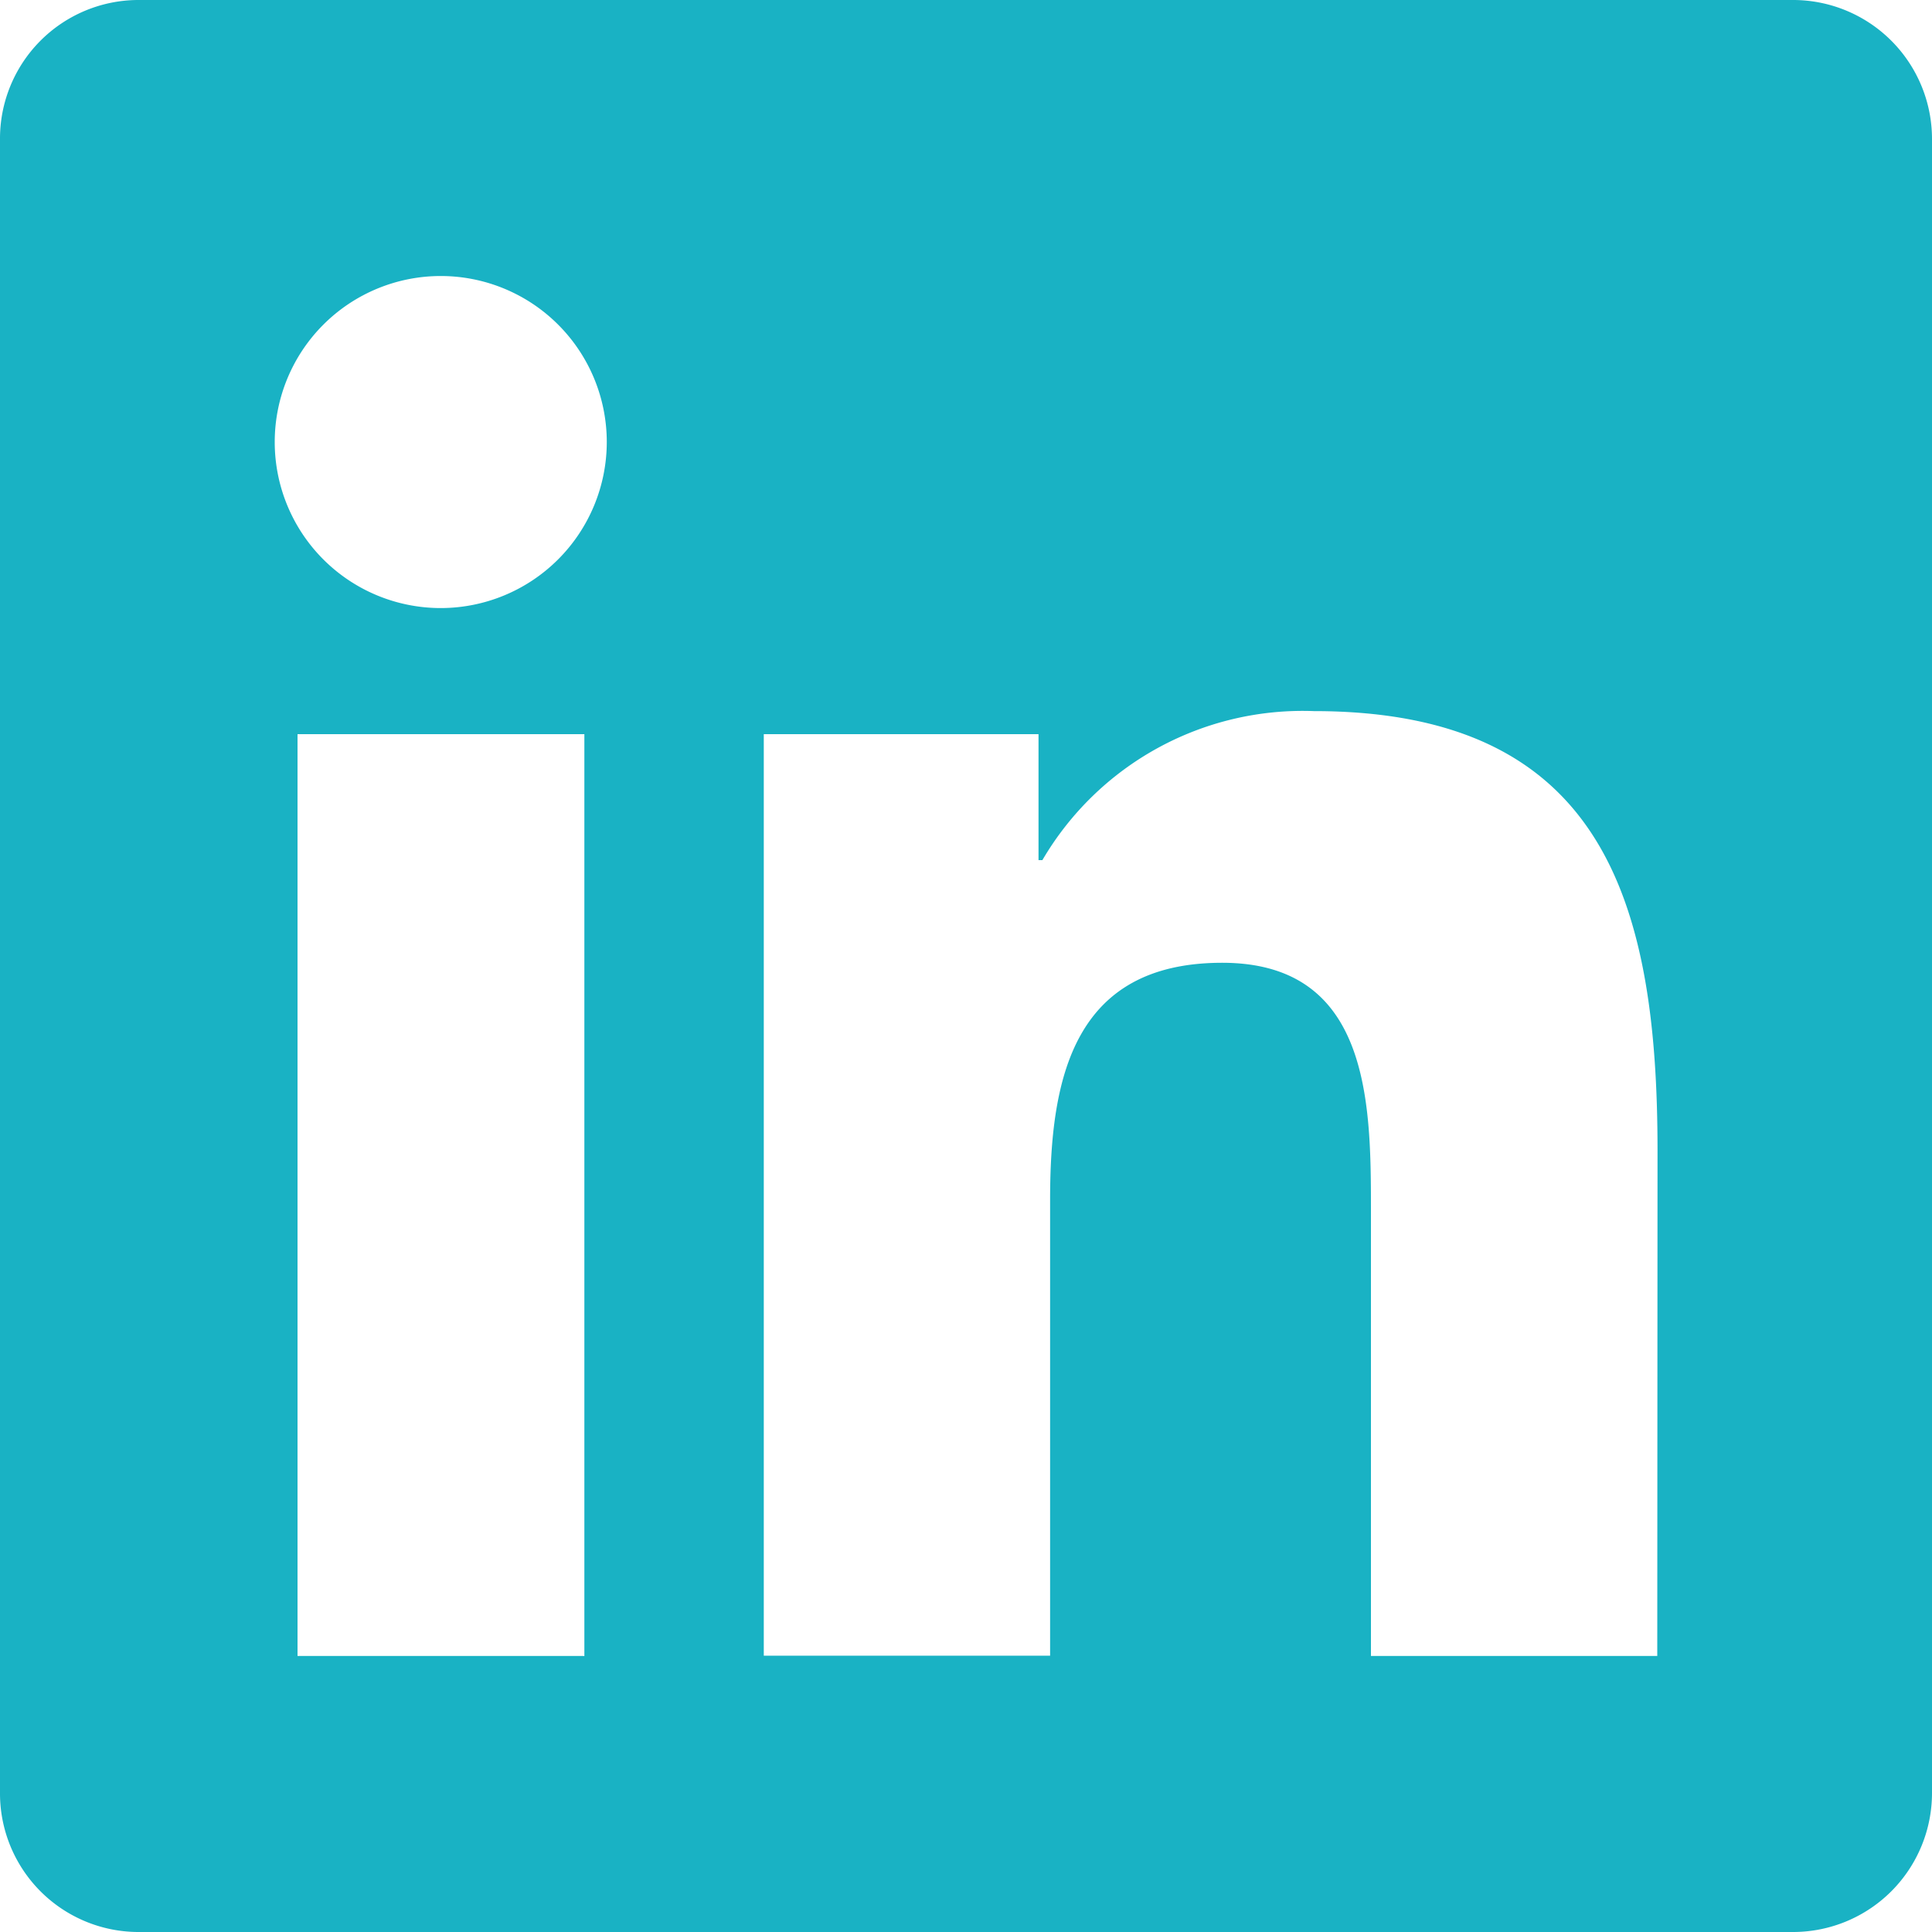 <svg xmlns="http://www.w3.org/2000/svg" width="15" height="15" viewBox="0 0 15 15">
  <path id="linkedin-brands_1_" data-name="linkedin-brands (1)" d="M13.929,32H1.068A1.076,1.076,0,0,0,0,33.081V45.919A1.076,1.076,0,0,0,1.068,47h12.86A1.079,1.079,0,0,0,15,45.919V33.081A1.079,1.079,0,0,0,13.929,32Zm-9.4,12.857H2.31V37.7H4.537v7.158ZM3.422,36.721a1.289,1.289,0,1,1,1.289-1.289A1.29,1.29,0,0,1,3.422,36.721Zm9.445,8.136H10.644V41.375c0-.83-.017-1.9-1.155-1.9-1.158,0-1.336.9-1.336,1.838v3.542H5.93V37.7H8.063v.978h.03A2.342,2.342,0,0,1,10.2,37.521c2.25,0,2.669,1.483,2.669,3.412Z" transform="translate(0 -32)" fill="#19b2c4"/>
</svg>

